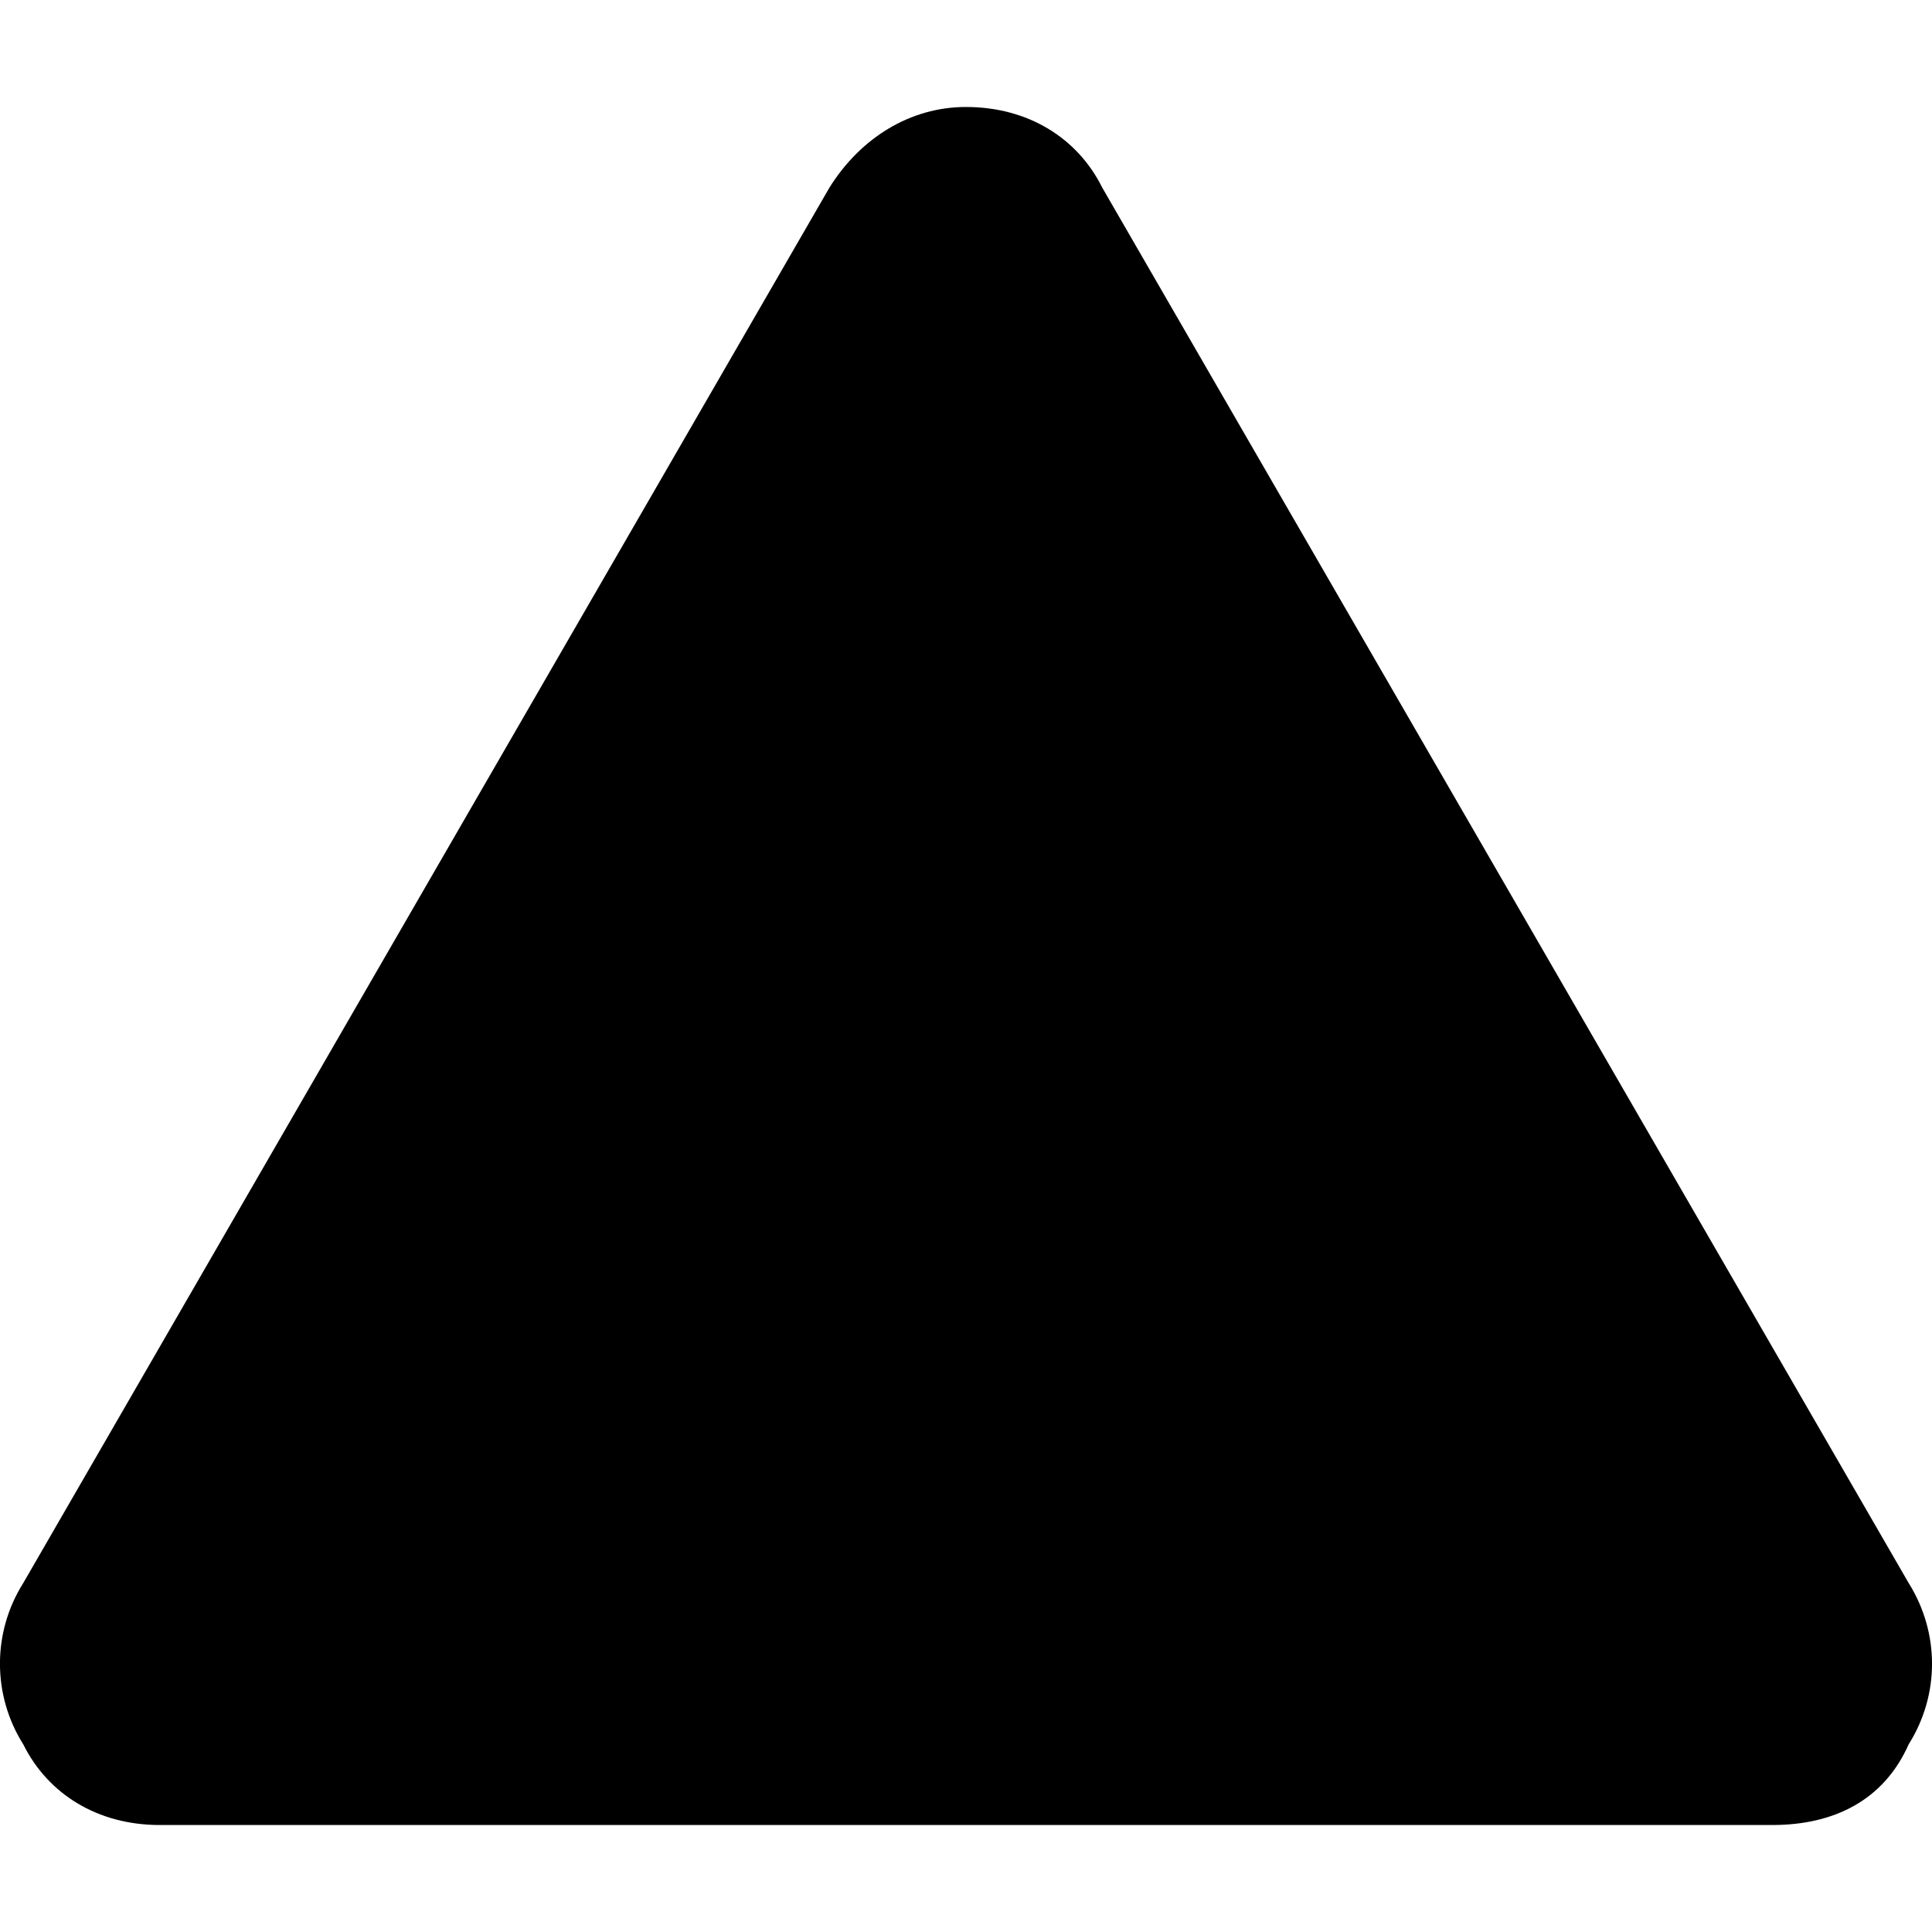 <svg aria-labelledby="title" role="img" viewBox="0 0 24 24" xmlns="http://www.w3.org/2000/svg"><title>Garmin icon</title><path d="M22.017 22.671H1.984c-.771 0-1.388-.384-1.695-1.002-.386-.612-.386-1.392 0-2.004L10.304 2.33c.385-.616 1.002-1.001 1.695-1.001.771 0 1.387.385 1.693 1.001L23.71 19.665c.387.618.387 1.389 0 2.004-.308.694-.926 1.002-1.693 1.002z"/></svg>
